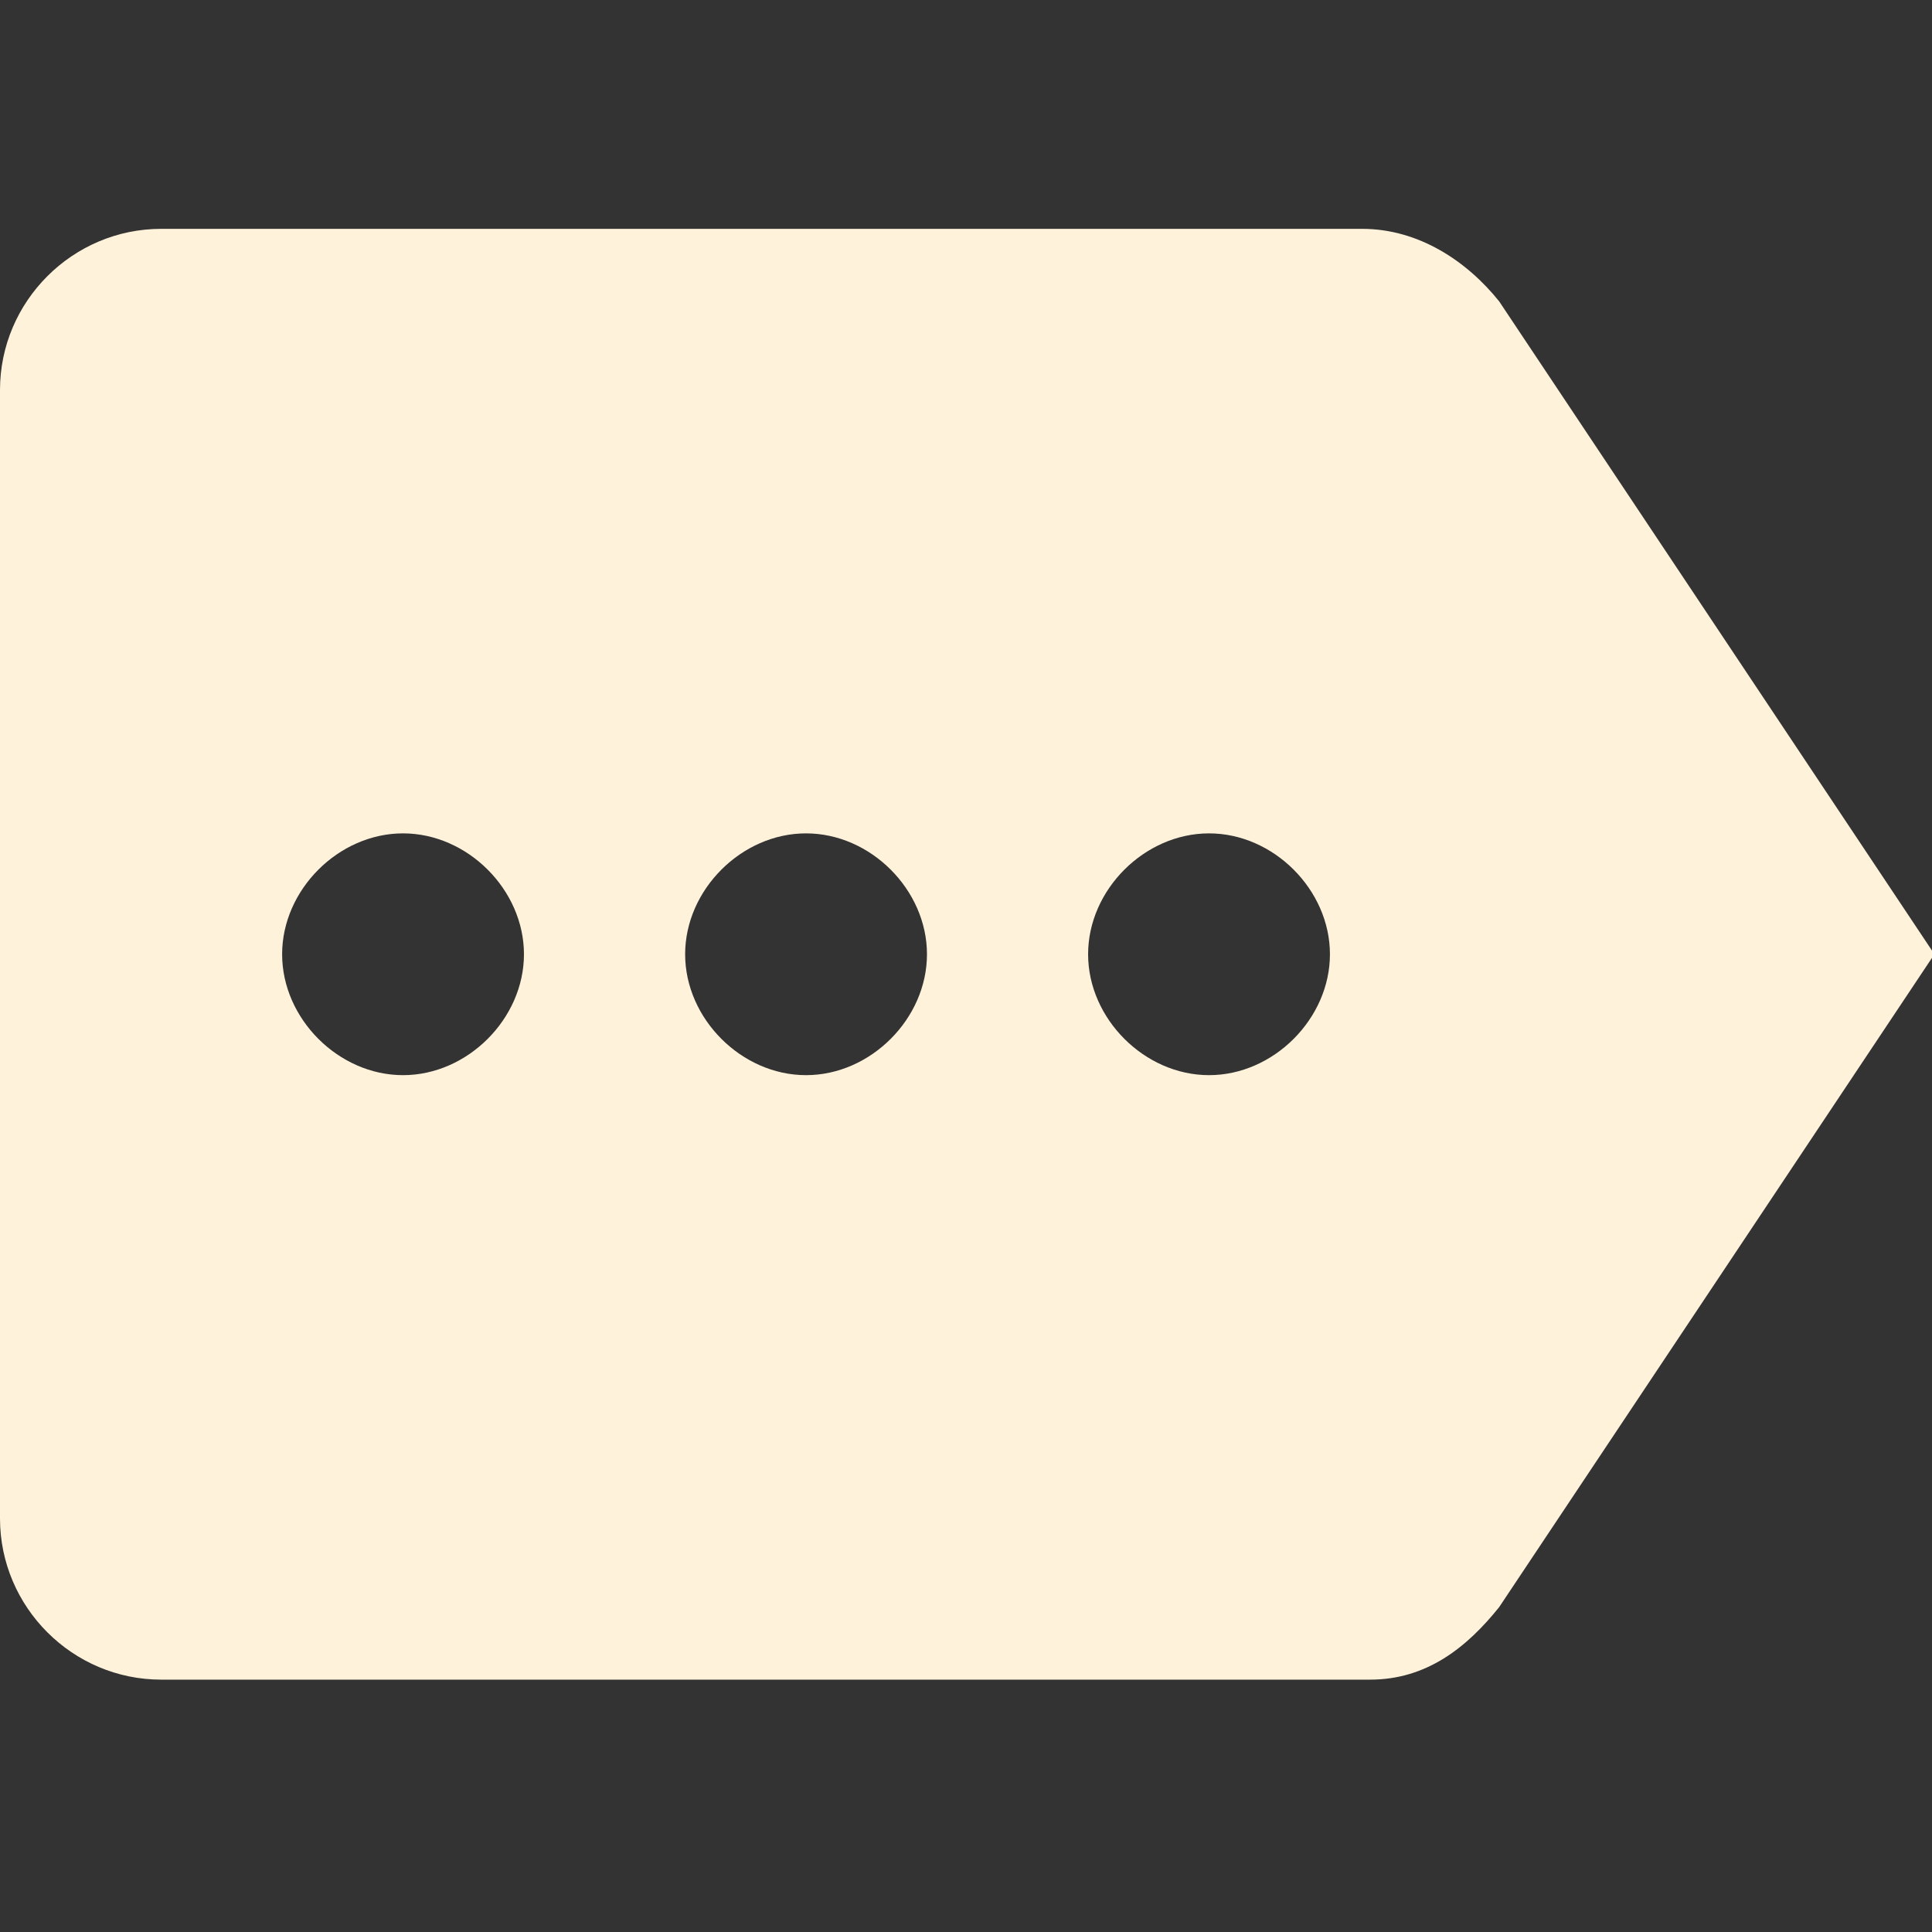 <?xml version="1.0" encoding="utf-8"?>
<!-- Generator: Adobe Illustrator 15.1.0, SVG Export Plug-In . SVG Version: 6.00 Build 0)  -->
<!DOCTYPE svg PUBLIC "-//W3C//DTD SVG 1.1//EN" "http://www.w3.org/Graphics/SVG/1.1/DTD/svg11.dtd">
<svg version="1.1" id="Capa_1" xmlns="http://www.w3.org/2000/svg" xmlns:xlink="http://www.w3.org/1999/xlink" x="0px" y="0px"
	 width="40px" height="40px" viewBox="0 0 40 40" enable-background="new 0 0 40 40" xml:space="preserve">
<rect x="0" y="0" width="40" height="40" fill="#333333" stroke="none"/>
<g>
	<g id="more">
		<path fill="#FFF2DB" d="M3.337,34.775h25.032c1.168,0,2.002-0.668,2.67-1.502l9.011-13.517L31.039,6.24
			c-0.668-0.834-1.669-1.502-2.837-1.502H3.337C1.502,4.738,0,6.24,0,8.074v23.363C0,33.275,1.502,34.775,3.337,34.775z
			 M25.032,17.254c1.334,0,2.503,1.168,2.503,2.503c0,1.334-1.169,2.503-2.503,2.503c-1.335,0-2.504-1.169-2.504-2.503
			C22.528,18.422,23.697,17.254,25.032,17.254z M16.688,17.254c1.336,0,2.504,1.168,2.504,2.503c0,1.334-1.168,2.503-2.504,2.503
			c-1.335,0-2.503-1.169-2.503-2.503C14.185,18.422,15.353,17.254,16.688,17.254z M8.344,17.254c1.336,0,2.504,1.168,2.504,2.503
			c0,1.334-1.168,2.503-2.504,2.503c-1.335,0-2.503-1.169-2.503-2.503C5.841,18.422,7.009,17.254,8.344,17.254z"/>
	</g>
</g>
</svg>
